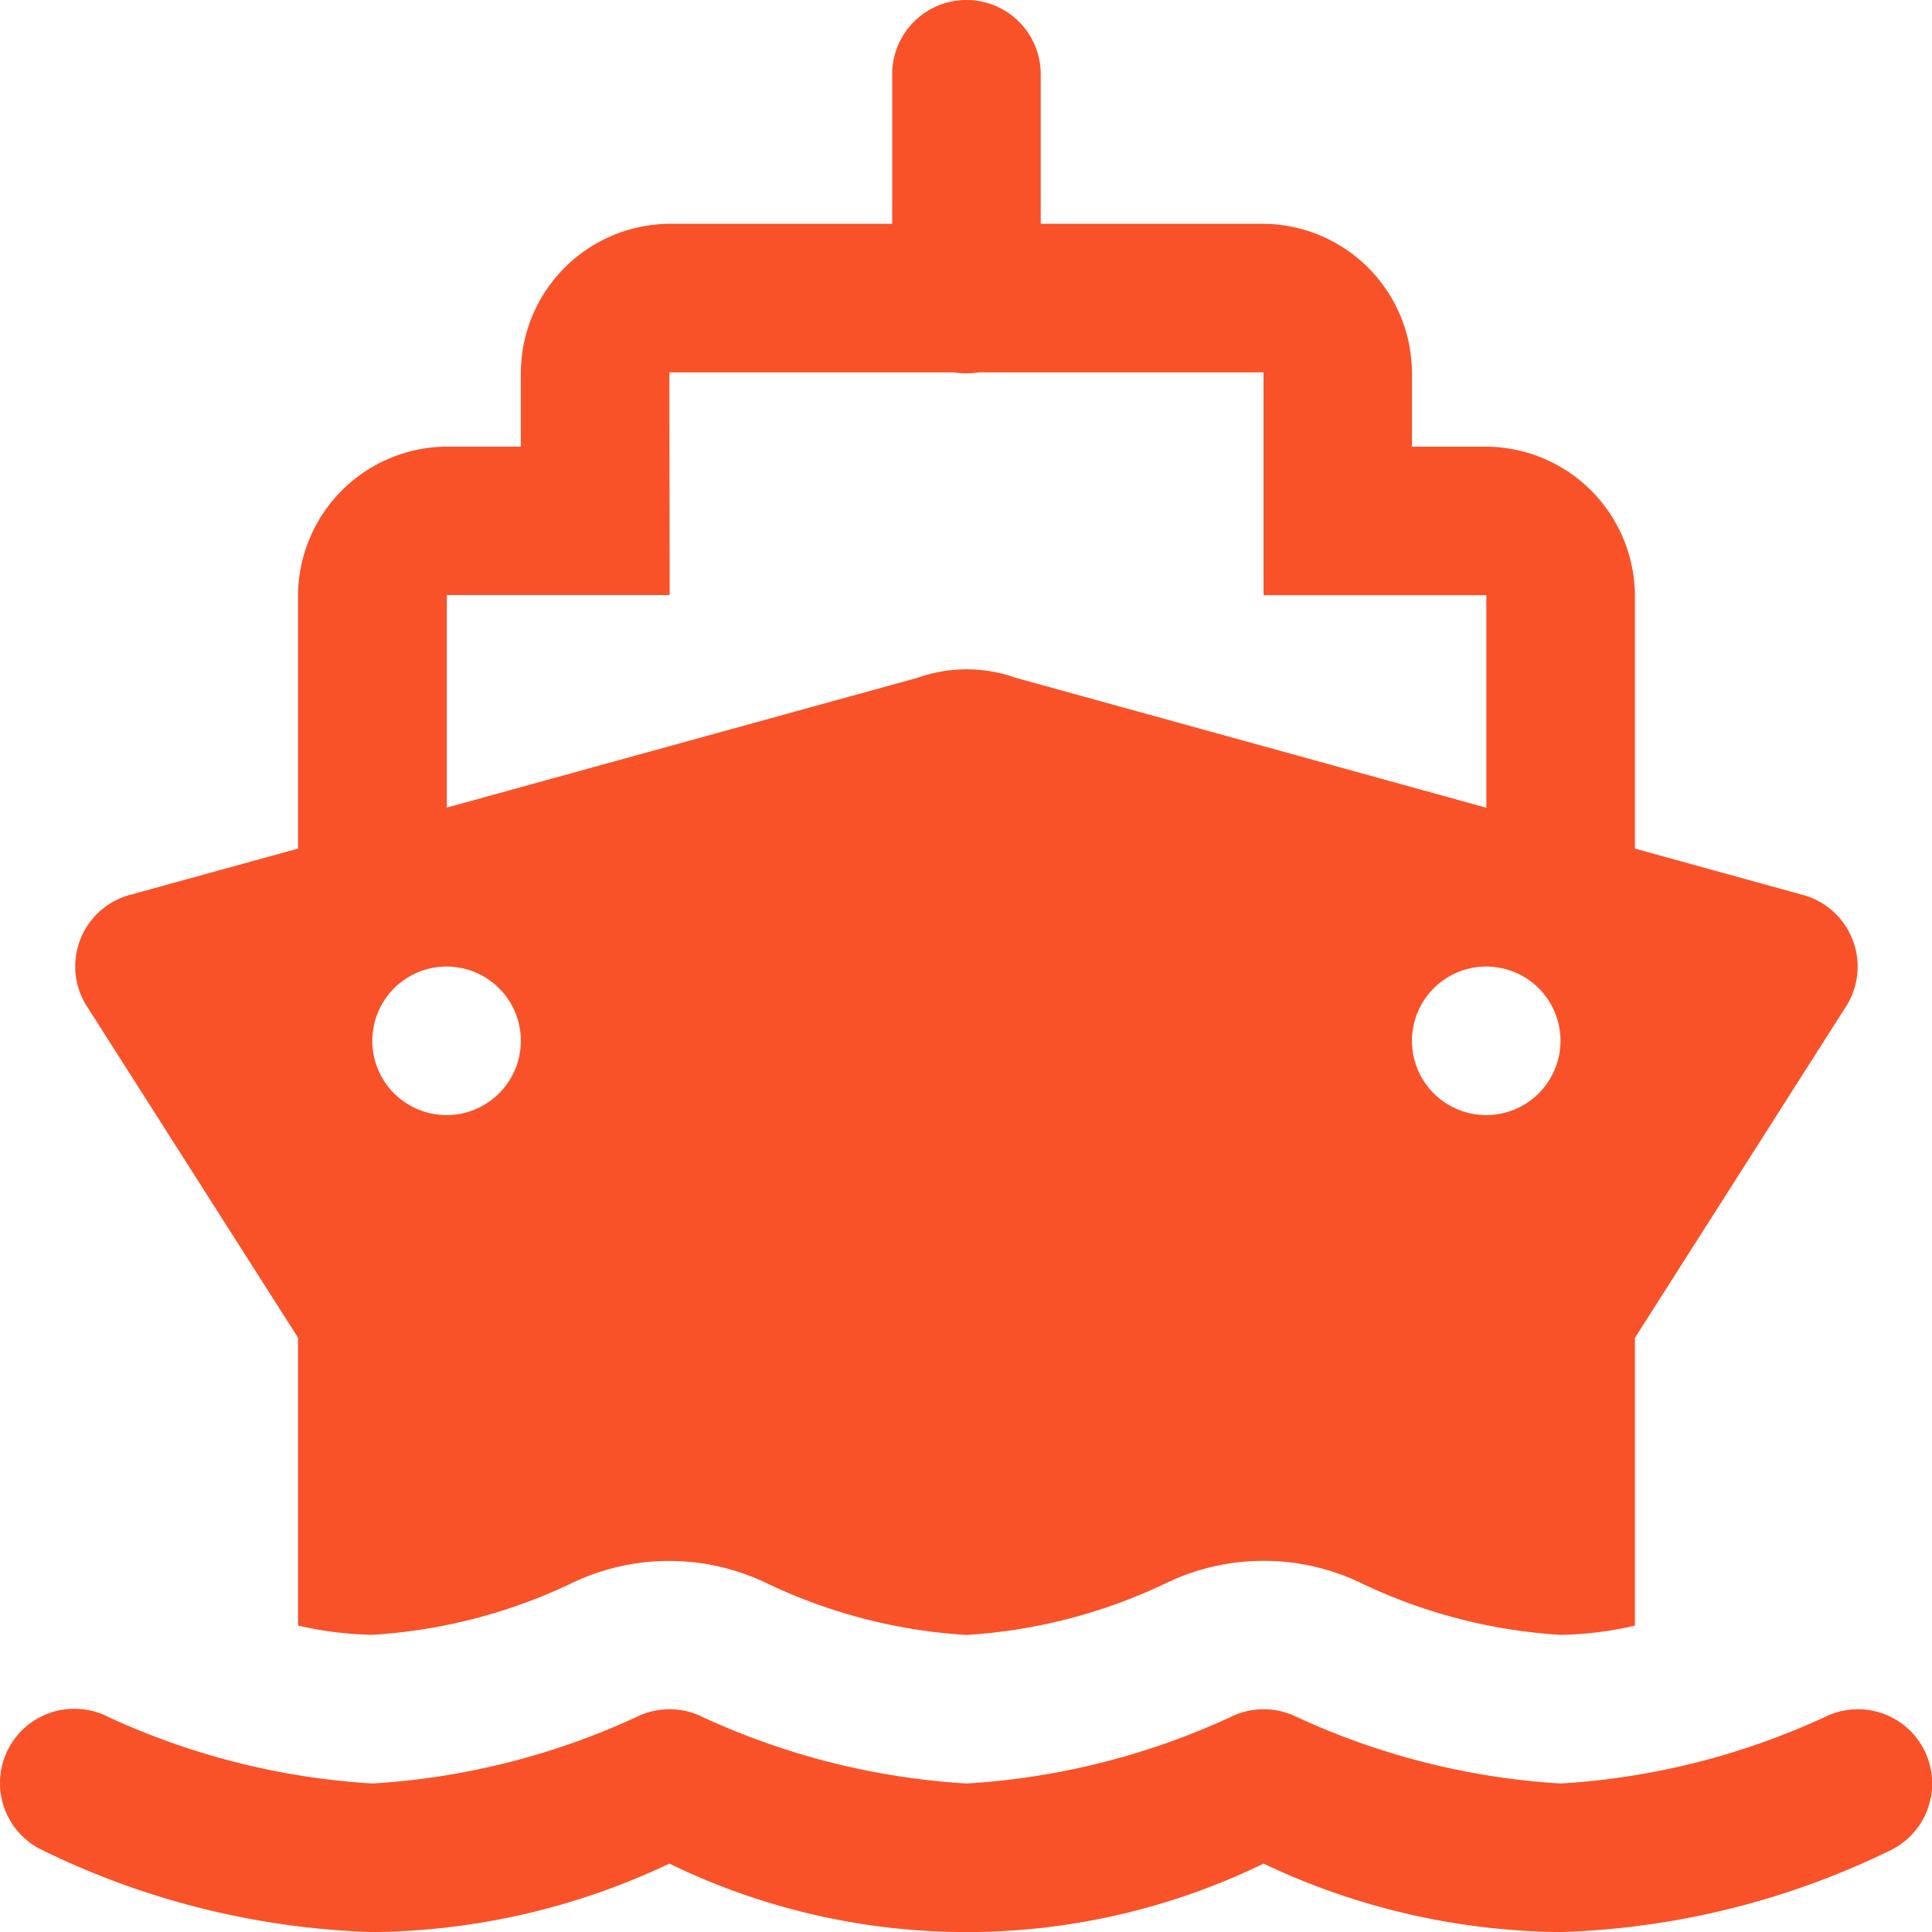 <svg xmlns="http://www.w3.org/2000/svg" width="49.998" height="50" viewBox="0 0 49.998 50"><g id="Icono_Nuestra_Experiencia_5" data-name="Icono Nuestra Experiencia 5" transform="translate(-16.96 -8.416)"><g id="Grupo_579" data-name="Grupo 579" transform="translate(16.96 8.416)"><path id="Trazado_434" data-name="Trazado 434" d="M41.941,8.416a1.922,1.922,0,0,0-1.892,1.948v3.844H34.283a3.873,3.873,0,0,0-3.844,3.844v1.922H28.517a3.873,3.873,0,0,0-3.844,3.844v6.558l-4.291,1.183v0a1.919,1.919,0,0,0-1.145,2.943l5.436,8.533v7.448a9.163,9.163,0,0,0,1.922.24A13.932,13.932,0,0,0,31.7,49.413a5.821,5.821,0,0,1,5.132-.011,13.941,13.941,0,0,0,5.136,1.325A13.941,13.941,0,0,0,47.107,49.4a5.814,5.814,0,0,1,5.132.011,13.932,13.932,0,0,0,5.109,1.314,9.163,9.163,0,0,0,1.922-.24V43.039L64.7,34.514a1.924,1.924,0,0,0-1.141-2.954L59.27,30.377V23.819a3.873,3.873,0,0,0-3.844-3.844H53.5V18.052a3.873,3.873,0,0,0-3.844-3.844H43.893V10.364a1.922,1.922,0,0,0-1.952-1.948Zm-7.658,9.637h7.365a1.922,1.922,0,0,0,.627,0h7.384v5.766h5.766v5.5L43.24,25.955l0,0a3.784,3.784,0,0,0-2.53,0l0,0-12.186,3.36v-5.5h5.766ZM28.517,33.429a1.922,1.922,0,1,1-1.922,1.922A1.923,1.923,0,0,1,28.517,33.429Zm26.909,0A1.922,1.922,0,1,1,53.5,35.351,1.923,1.923,0,0,1,55.425,33.429ZM18.839,52.638a1.922,1.922,0,0,0-.792,3.653,20.887,20.887,0,0,0,8.548,2.125,18.263,18.263,0,0,0,7.688-1.772,17.566,17.566,0,0,0,15.376,0,18.263,18.263,0,0,0,7.688,1.772A20.887,20.887,0,0,0,65.9,56.291a1.922,1.922,0,1,0-1.719-3.439,19,19,0,0,1-6.829,1.719,19,19,0,0,1-6.829-1.719,1.922,1.922,0,0,0-1.719,0,19,19,0,0,1-6.829,1.719,19,19,0,0,1-6.829-1.719,1.922,1.922,0,0,0-1.719,0,19,19,0,0,1-6.829,1.719,19,19,0,0,1-6.829-1.719,1.922,1.922,0,0,0-.927-.214Z" transform="translate(-16.96 -8.416)" fill="#f95229"></path></g></g></svg>